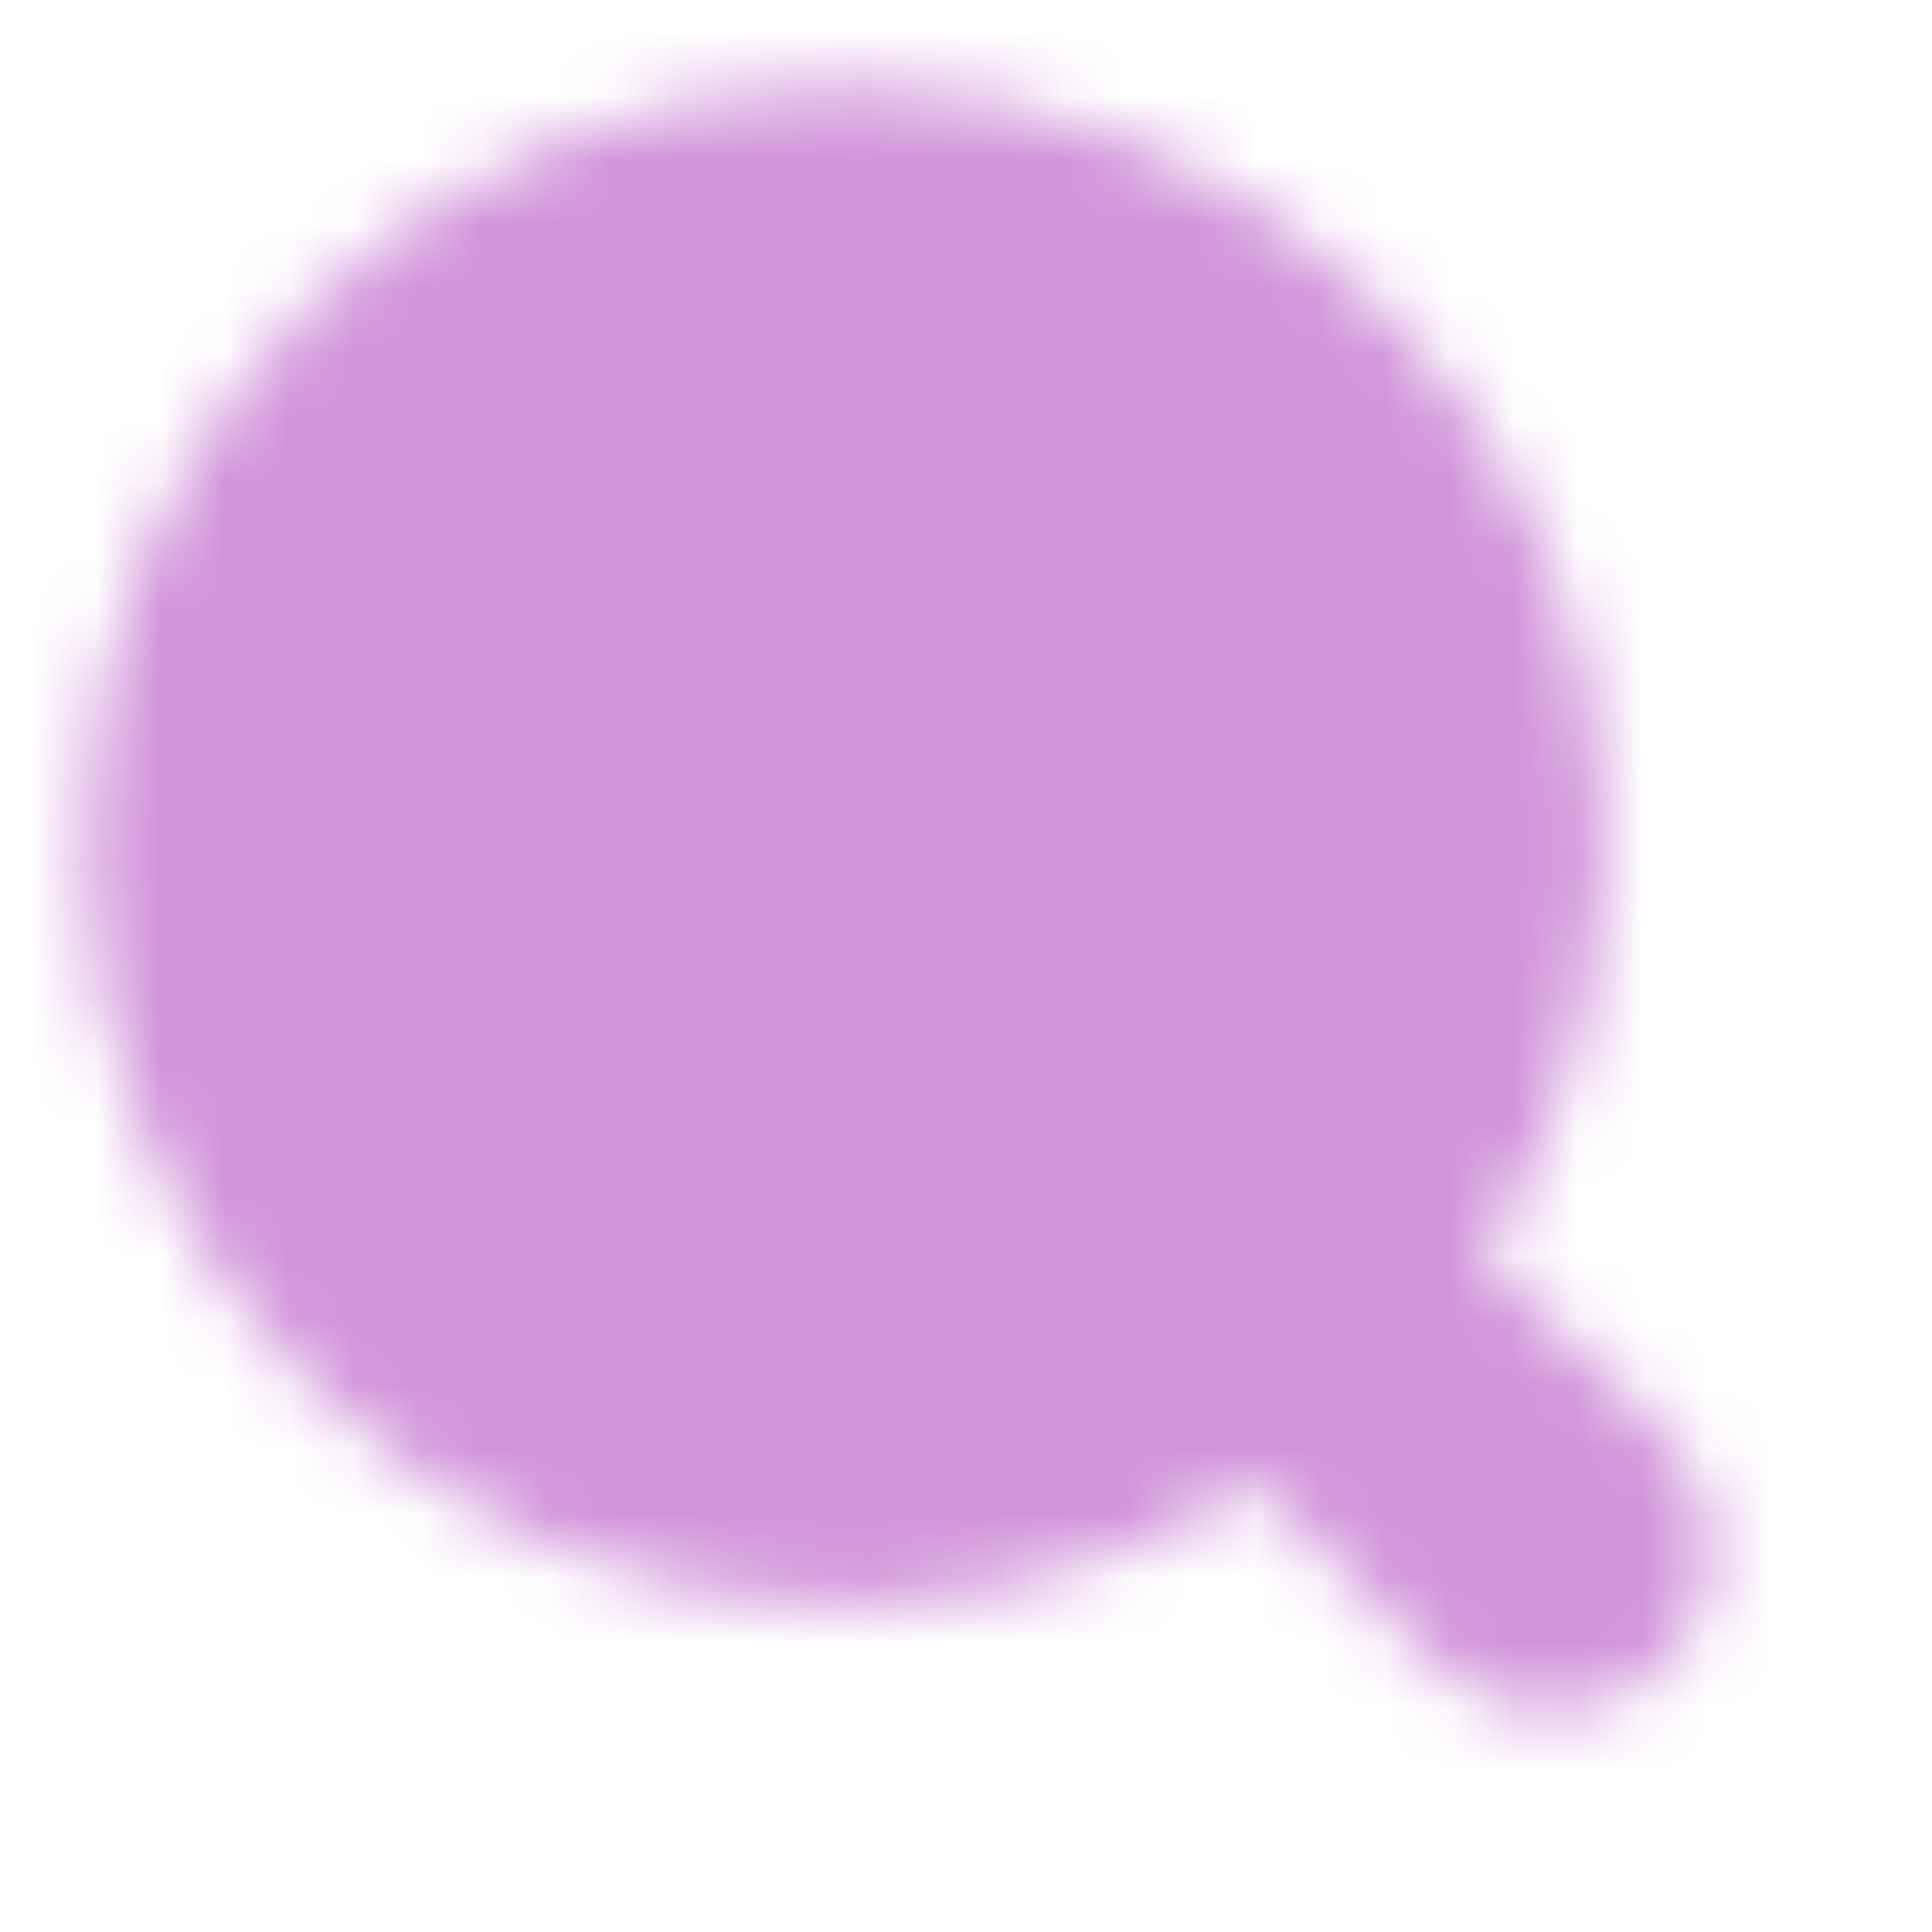 <svg width="30" height="30" viewBox="0 0 30 30" fill="none" xmlns="http://www.w3.org/2000/svg">
<mask id="mask0_772_12289" style="mask-type:luminance" maskUnits="userSpaceOnUse" x="1" y="1" width="26" height="26">
<path d="M13.125 23.75C18.993 23.75 23.75 18.993 23.75 13.125C23.75 7.257 18.993 2.5 13.125 2.5C7.257 2.5 2.5 7.257 2.5 13.125C2.5 18.993 7.257 23.75 13.125 23.75Z" fill="white" stroke="white" stroke-width="2.333" stroke-linejoin="round"/>
<path d="M16.661 8.964C16.197 8.5 15.646 8.131 15.039 7.88C14.433 7.628 13.782 7.499 13.126 7.5C12.469 7.499 11.818 7.628 11.212 7.88C10.605 8.131 10.054 8.5 9.59 8.964" stroke="black" stroke-width="2.333" stroke-linecap="round" stroke-linejoin="round"/>
<path d="M18.764 18.764L24.067 24.067" stroke="white" stroke-width="5" stroke-linecap="round" stroke-linejoin="round"/>
</mask>
<g mask="url(#mask0_772_12289)">
<path d="M0 0H30V30H0V0Z" fill="#D193DA"/>
</g>
</svg>
